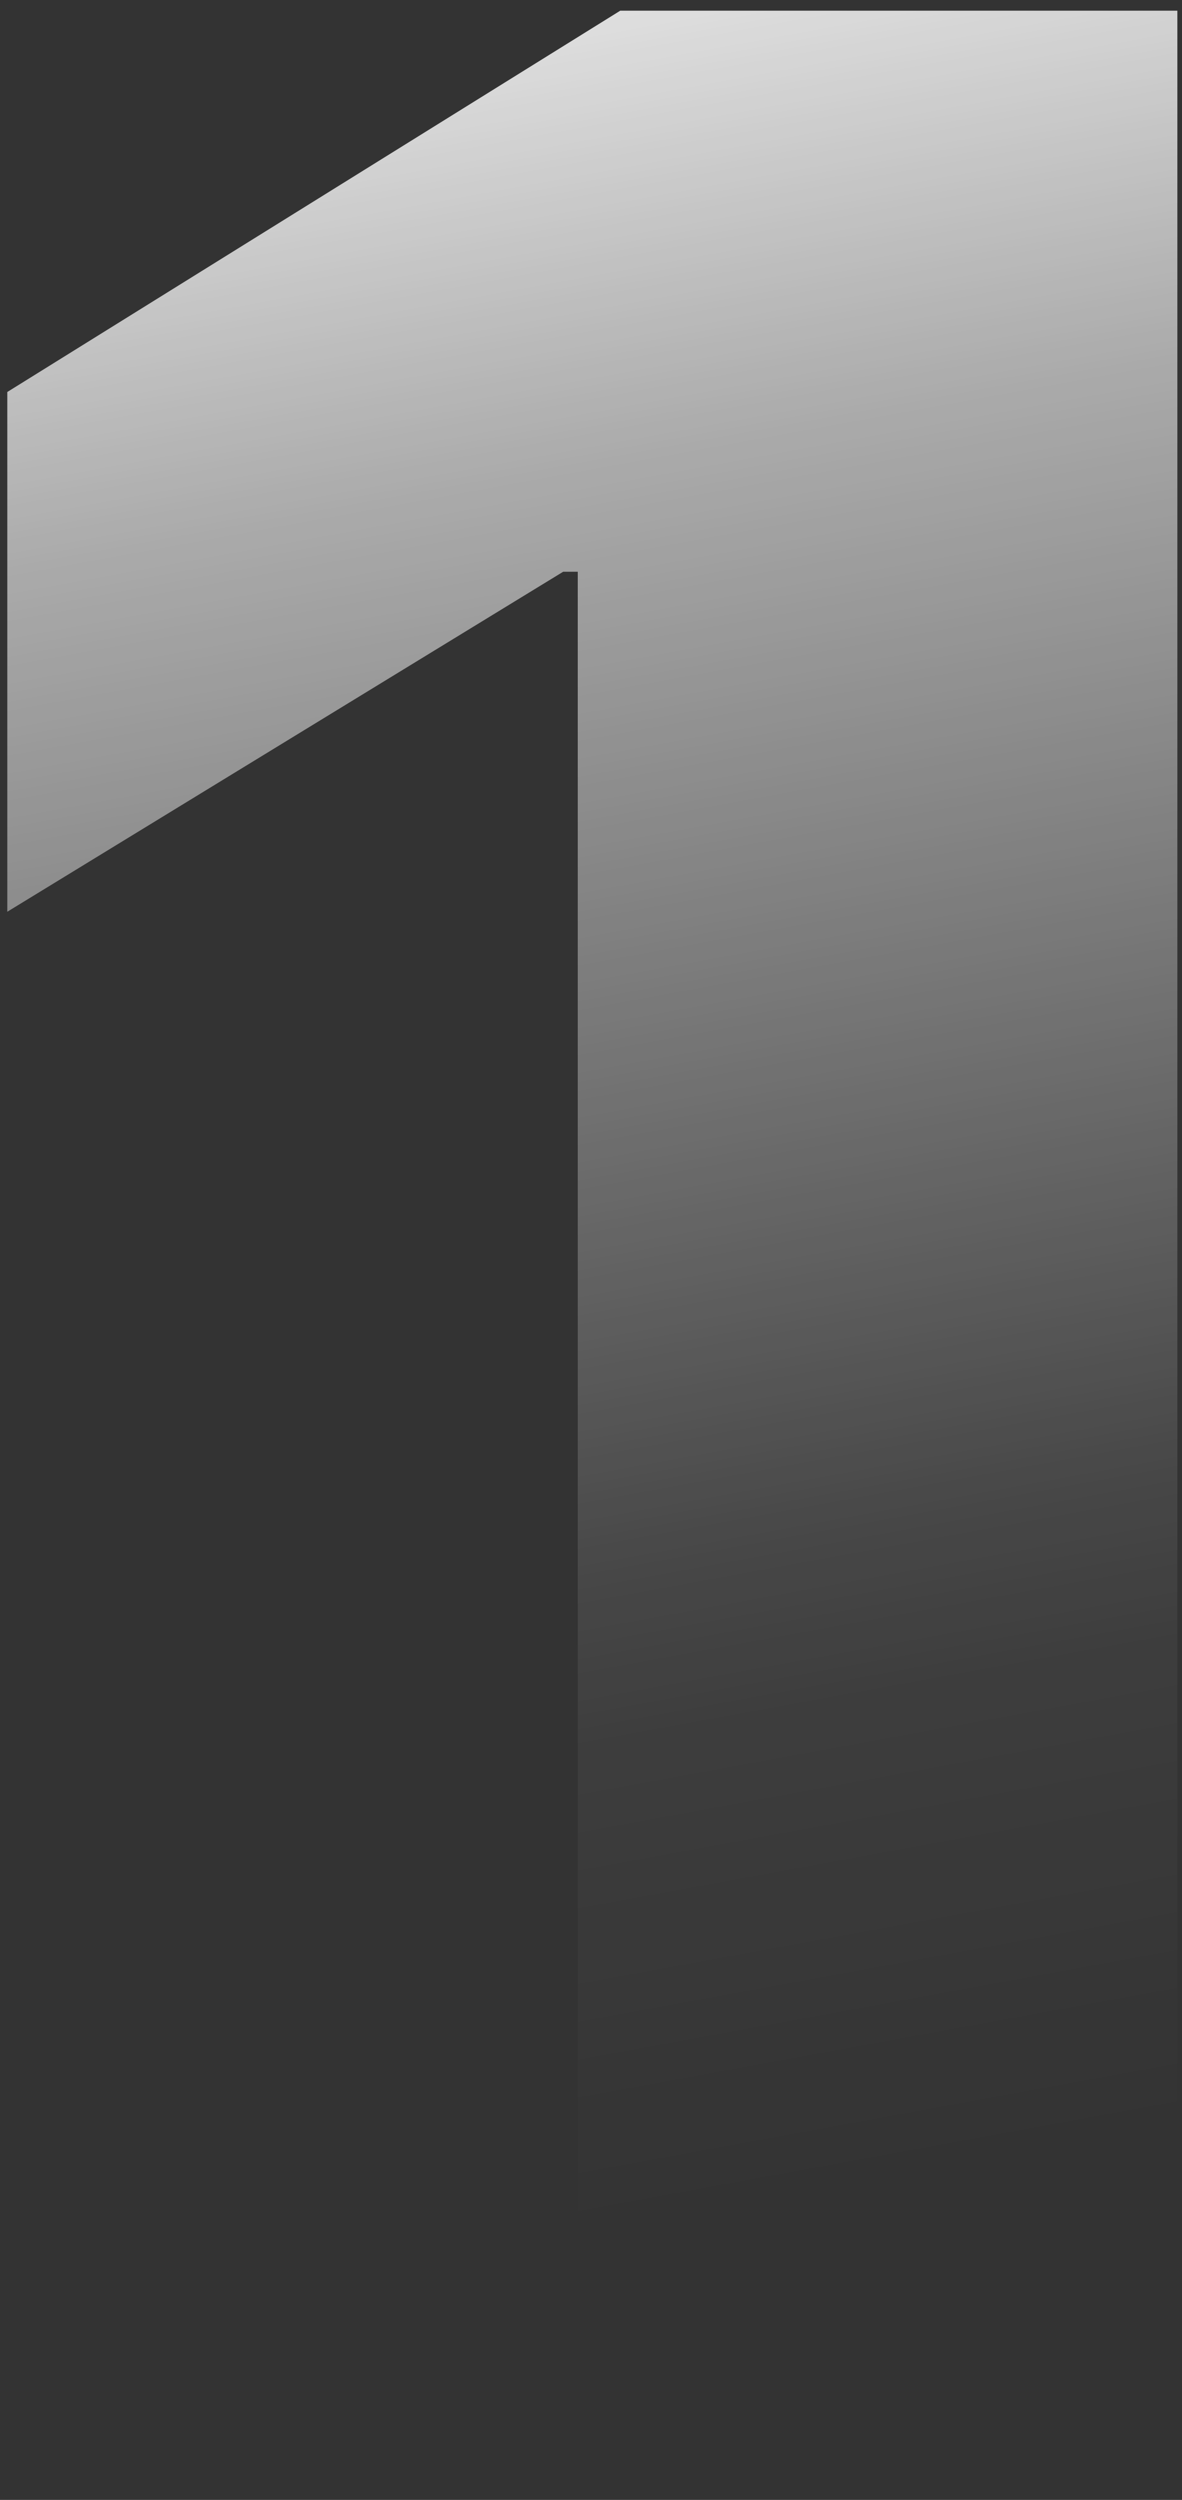 <svg width="79" height="167" viewBox="0 0 79 167" fill="none" xmlns="http://www.w3.org/2000/svg">
<rect x="0" y="0" width="79" height="167" fill="#333333" stroke="none"/>
<path d="M78.69 0.714V166.854H38.615V38.193H37.642L0.488 60.907V26.186L41.455 0.714H78.69Z" fill="url(#paint0_linear_42_10516)"/>
<defs>
<linearGradient id="paint0_linear_42_10516" x1="172.43" y1="-41.723" x2="201.859" y2="119.096" gradientUnits="userSpaceOnUse">
<stop stop-color="white"/>
<stop offset="0.29" stop-color="white" stop-opacity="0.586"/>
<stop offset="0.737" stop-color="white" stop-opacity="0.1"/>
<stop offset="0.81" stop-color="white" stop-opacity="0.049"/>
<stop offset="1" stop-color="white" stop-opacity="0"/>
</linearGradient>
</defs>
</svg>
